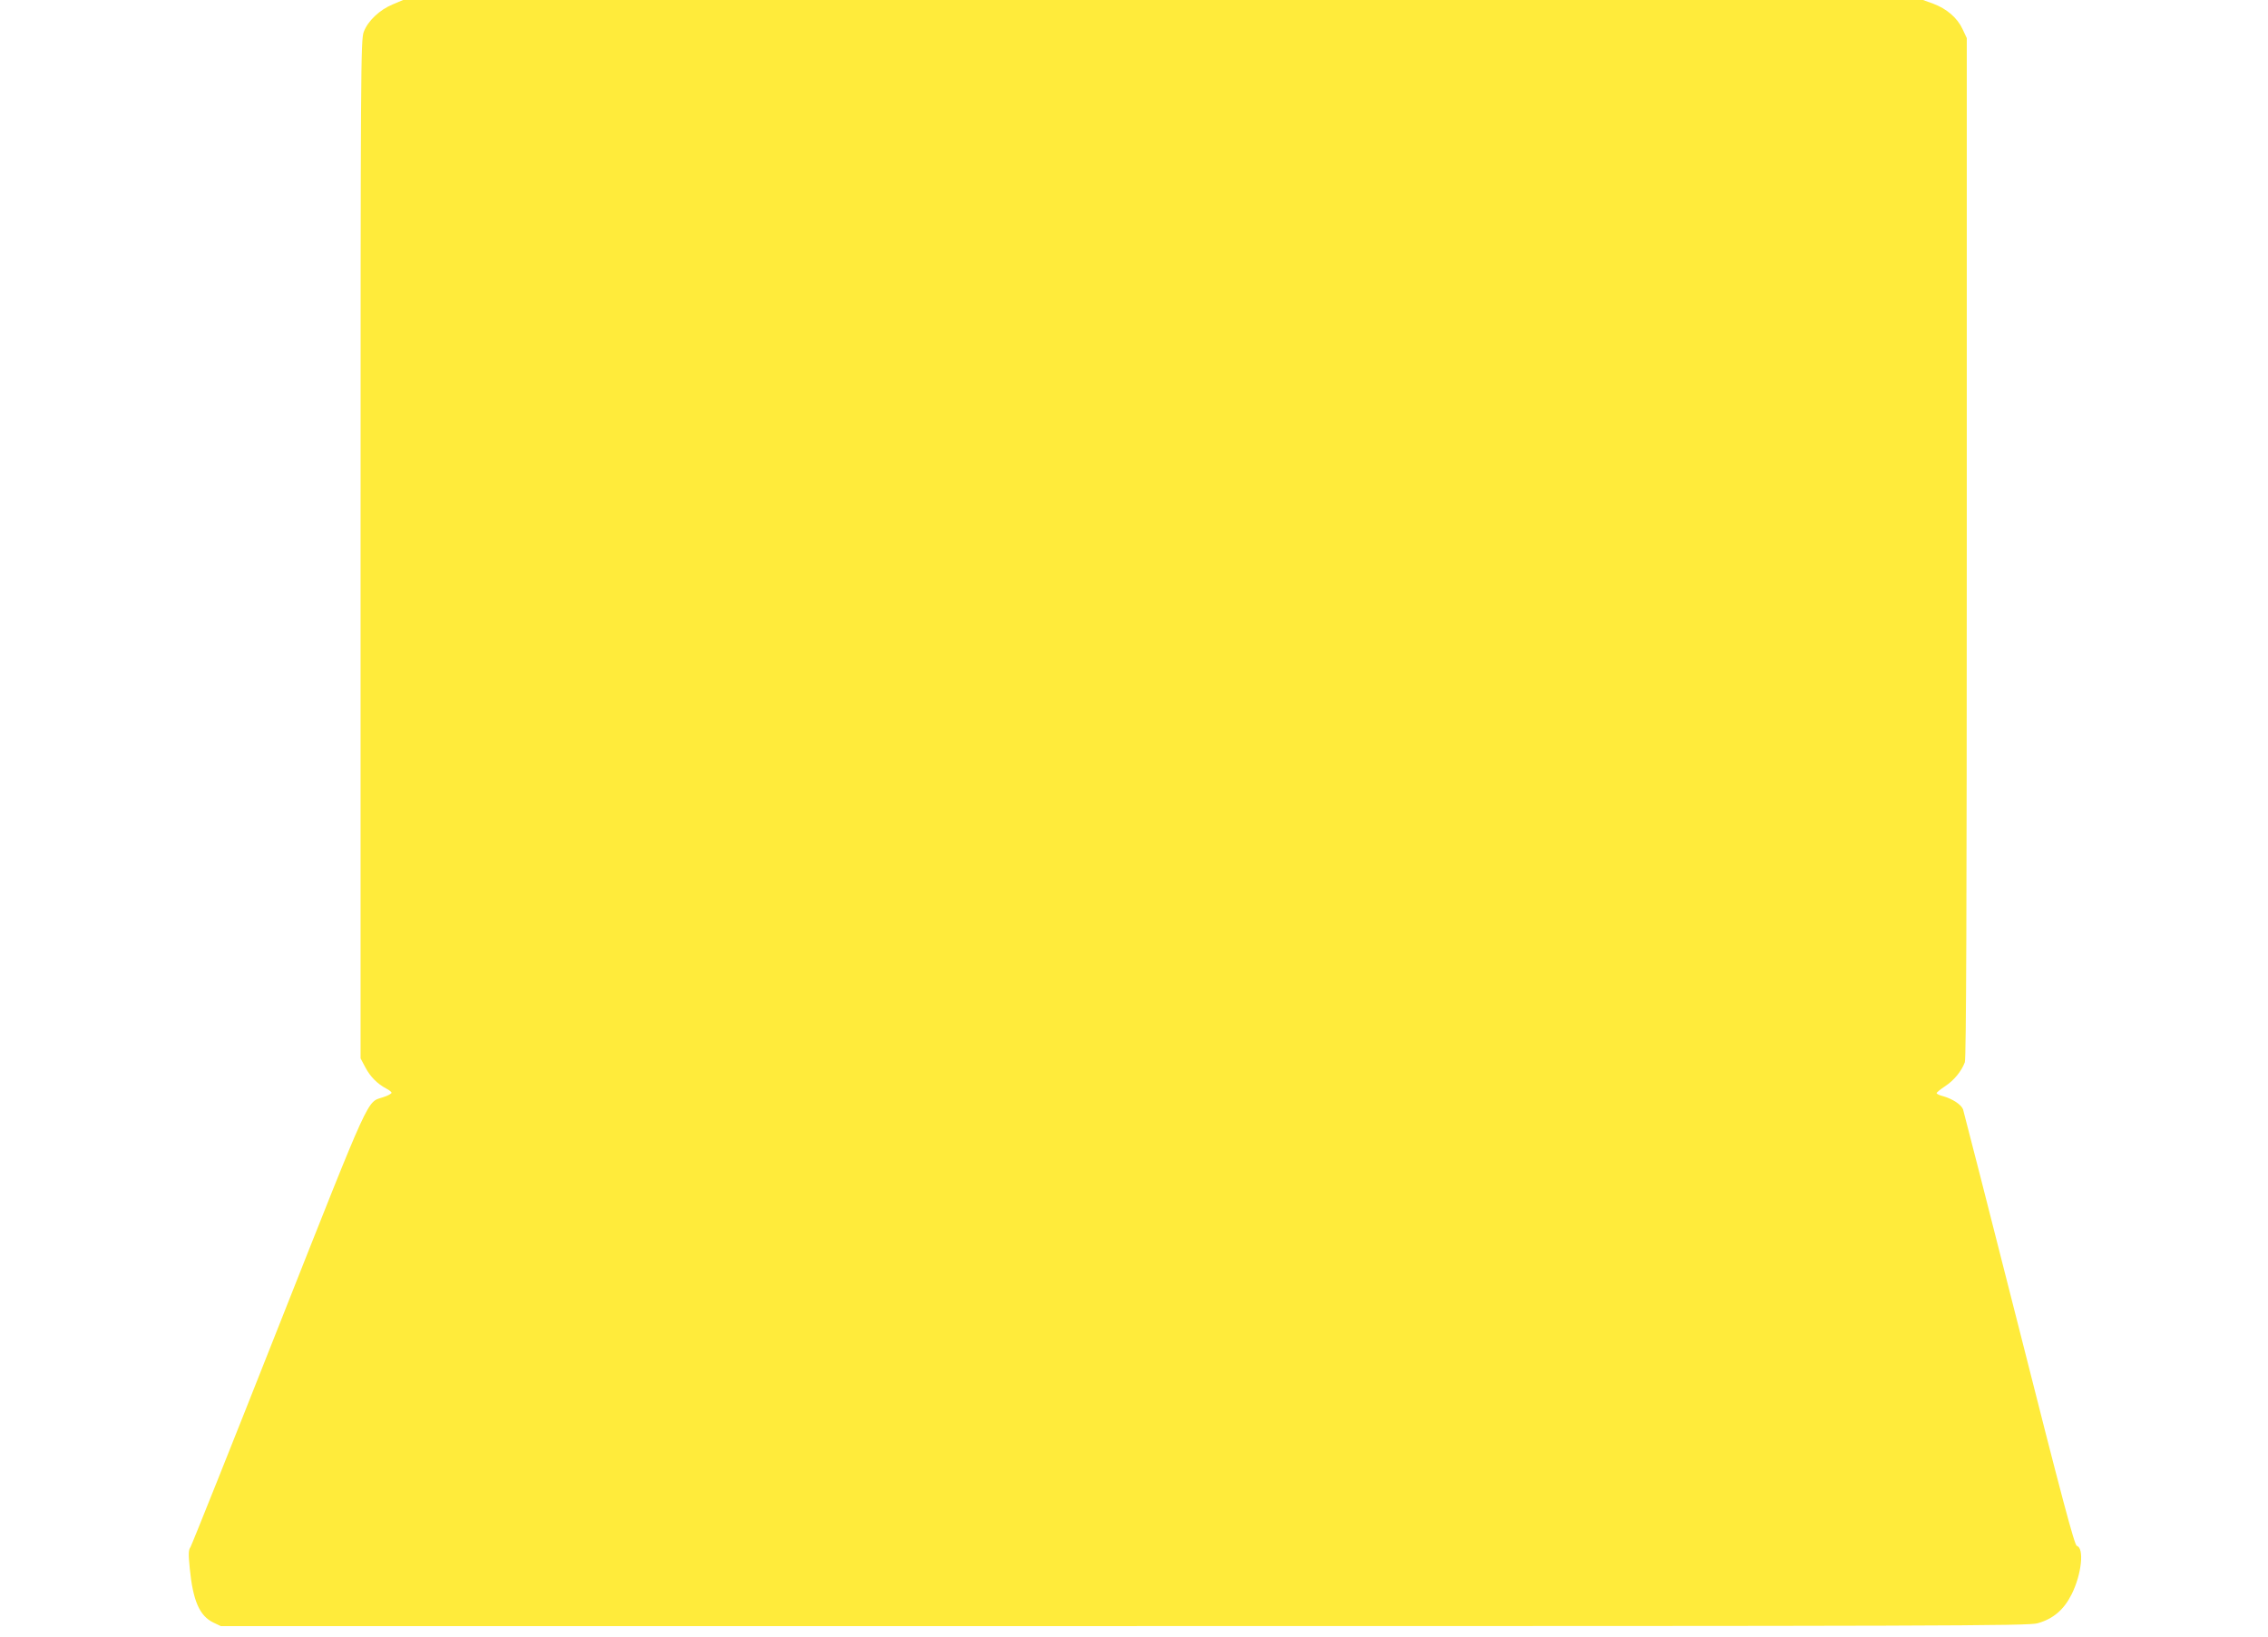 <?xml version="1.0" standalone="no"?>
<!DOCTYPE svg PUBLIC "-//W3C//DTD SVG 20010904//EN"
 "http://www.w3.org/TR/2001/REC-SVG-20010904/DTD/svg10.dtd">
<svg version="1.0" xmlns="http://www.w3.org/2000/svg"
 width="1280pt" height="924pt" viewBox="0 0 1280 924"
 preserveAspectRatio="xMidYMid meet">
<g transform="translate(0,924) scale(0.1,-0.1)"
fill="#ffeb3b" stroke="none">
<path d="M2216 9215 c-73 -30 -140 -93 -163 -155 -17 -43 -18 -203 -18 -2920
l0 -2875 27 -51 c28 -53 68 -93 119 -120 16 -8 29 -19 29 -23 0 -5 -21 -17
-47 -25 -95 -32 -61 44 -589 -1290 -267 -676 -492 -1239 -499 -1250 -12 -17
-12 -40 -4 -121 18 -182 55 -267 133 -305 l42 -20 5099 0 c4631 0 5104 1 5155
16 88 25 148 76 192 164 56 112 72 261 29 273 -13 3 -84 270 -325 1223 -170
670 -313 1229 -317 1241 -10 27 -59 59 -111 74 -21 5 -38 13 -38 18 0 4 22 22
48 39 49 32 92 84 111 135 8 20 11 910 11 2905 l0 2877 -24 51 c-29 63 -90
115 -165 143 l-58 21 -4289 0 -4289 0 -59 -25z"/>
</g>
</svg>
